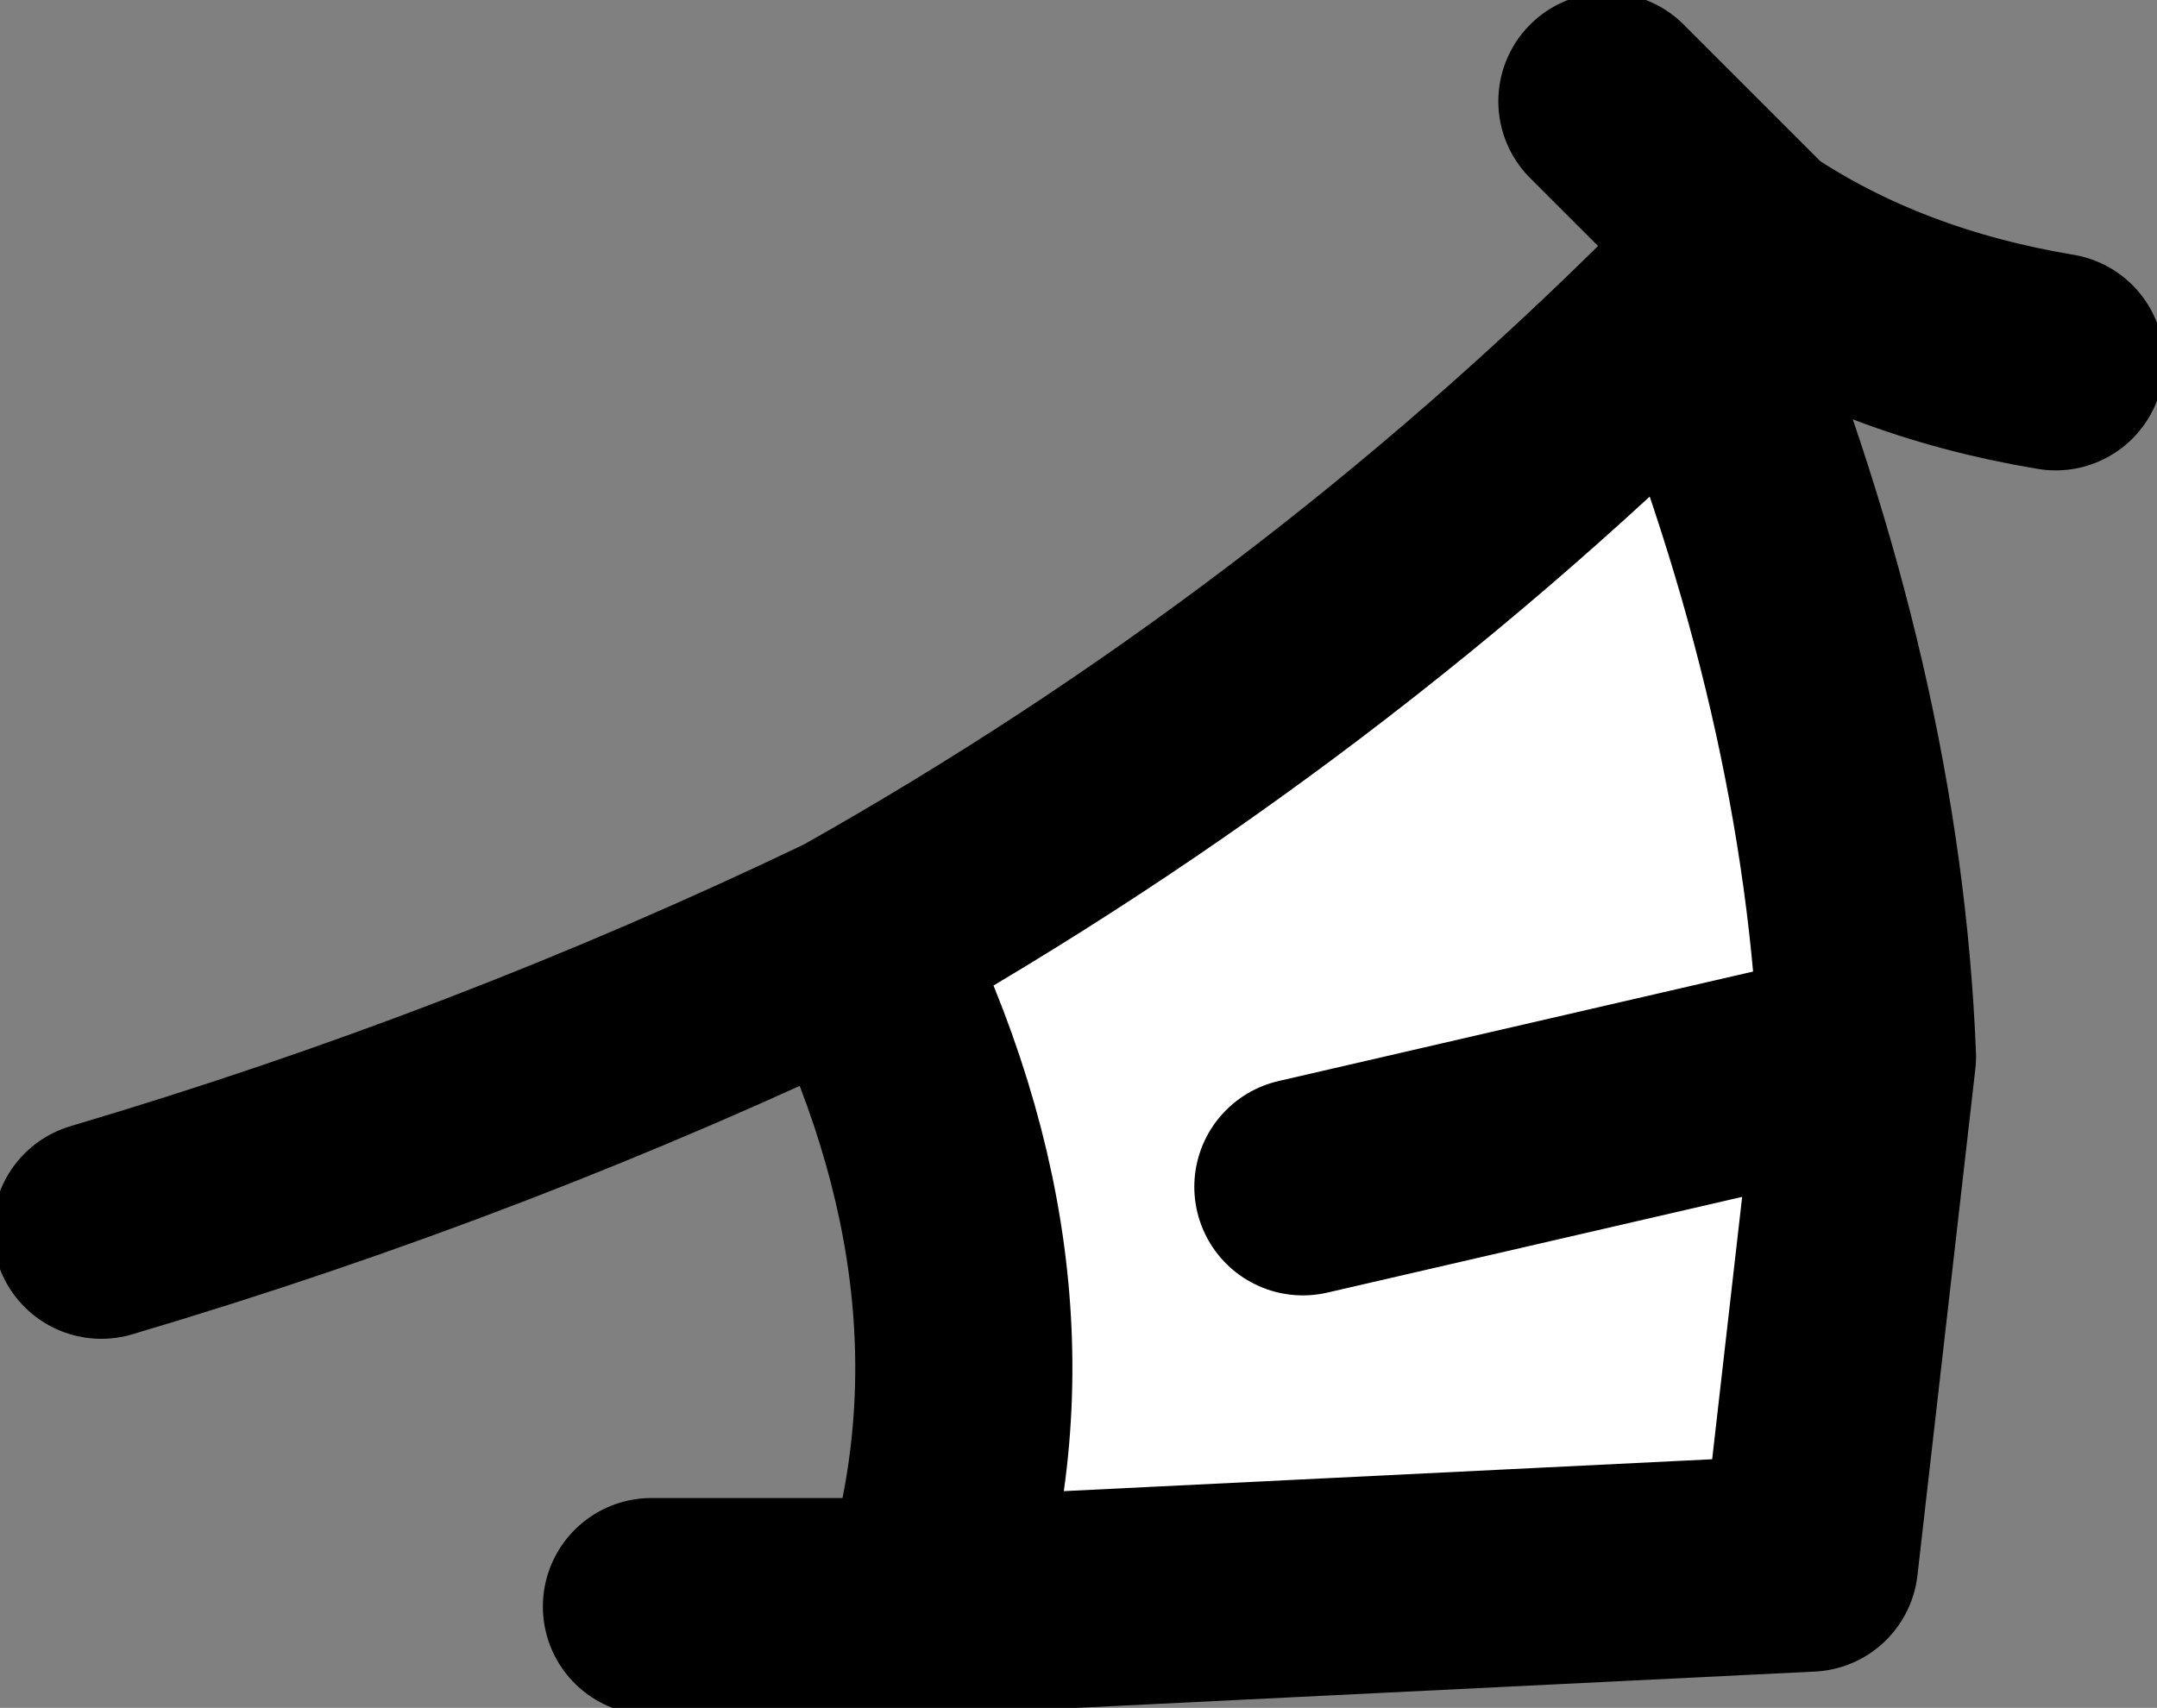 <?xml version="1.0" encoding="UTF-8" standalone="no"?>
<svg xmlns:xlink="http://www.w3.org/1999/xlink" height="5.9px" width="7.45px" xmlns="http://www.w3.org/2000/svg">
  <rect width="100%" height="100%" fill="#808080" stroke="none"/>
  <g transform="matrix(1.0, 0.0, 0.0, 1.0, 3.7, 2.95)">
    <path d="M0.8 1.15 L2.75 0.7 0.8 1.15 M2.75 0.7 L2.55 2.45 -0.5 2.6 Q-0.15 1.5 -0.75 0.3 0.85 -0.6 2.15 -1.9 2.7 -0.55 2.75 0.7" fill="#ffffff" fill-rule="evenodd" stroke="none"/>
    <path d="M2.75 0.7 L0.8 1.15 M2.75 0.7 Q2.7 -0.55 2.15 -1.9 0.85 -0.6 -0.75 0.3 -0.15 1.5 -0.5 2.6 L2.55 2.45 2.75 0.7 M1.85 -2.6 L2.35 -2.1 Q2.8 -1.8 3.4 -1.7 M2.15 -1.9 L2.35 -2.1 M-0.5 2.6 L-1.45 2.6 M-0.75 0.3 Q-2.0 0.9 -3.35 1.3" fill="none" stroke="#000000" stroke-linecap="round" stroke-linejoin="round" stroke-width="0.75"/>
  </g>
</svg>
